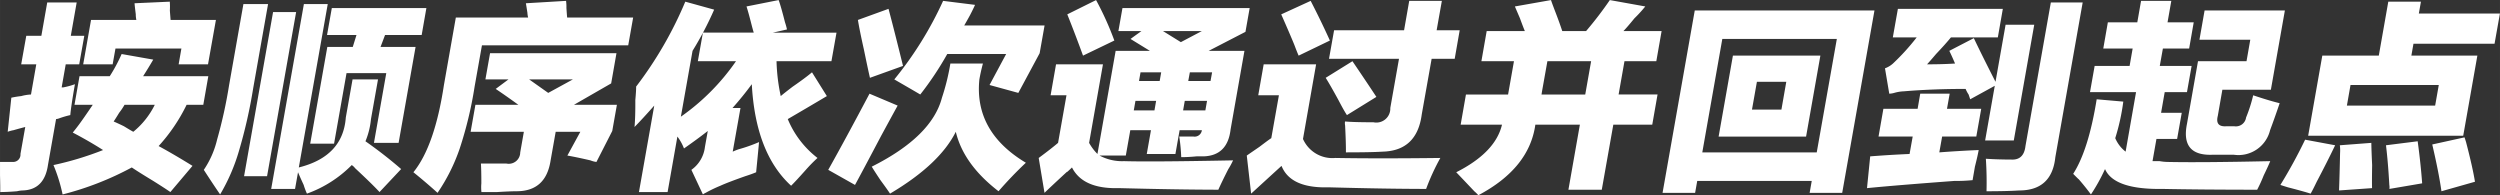 <svg xmlns="http://www.w3.org/2000/svg" width="326.716" height="25.505" viewBox="0 0 344.71 26.91">
  <rect x="0" y="0" width="344.71" height="26.91" fill="#333333" stroke="none"/>
  <defs>
    <style>
      .cls-1 {
        fill: #fff;
        fill-rule: evenodd;
      }
    </style>
  </defs>
  <path id="按顺序依次通过并回到起点" class="cls-1" d="M1104.6,1734.57h-8.99c0.51-.8.97-1.56,1.4-2.29l-4.36-.77a22.181,22.181,0,0,1-1.64,3.06h-4.17l-0.69,3.94h2.52c-0.89,1.31-1.53,2.23-1.91,2.74s-0.67.87-.85,1.09c1.4,0.73,2.8,1.53,4.18,2.41a43.3,43.3,0,0,1-6.84,2.07,22.489,22.489,0,0,1,1.26,4.05,41.717,41.717,0,0,0,9.54-3.72c0.65,0.44,1.64,1.06,2.96,1.86,1.05,0.66,1.84,1.17,2.36,1.53l3.05-3.61c-1.52-.94-3.07-1.86-4.67-2.73a24.016,24.016,0,0,0,3.86-5.69h2.3Zm-22.21-10.17-0.81,4.6h-2.08l-0.7,3.93h2.08l-0.73,4.16a6.252,6.252,0,0,0-1.35.22,13.339,13.339,0,0,0-1.36.22l-0.5,4.7a4.72,4.72,0,0,1,.81-0.22c0.76-.22,1.3-0.36,1.61-0.44l-0.66,3.72a1.011,1.011,0,0,1-1.07,1.1h-1.75v1.86c0.03,1.02.04,1.78,0.03,2.29,0.58,0,1.36-.03,2.32-0.11a3.7,3.7,0,0,1,.79-0.11q2.97-.1,3.47-3.5l1.12-6.34a1.666,1.666,0,0,0,.45-0.11,12.576,12.576,0,0,1,1.51-.44c0.07-.8.28-2.22,0.64-4.26a10.224,10.224,0,0,1-1.61.44h-0.22l0.56-3.18h1.86l0.7-3.93h-1.86l0.81-4.6h-4.06Zm12.21,1.64a3.645,3.645,0,0,0,.08.77h-6.25l-1.08,6.12h4.06l0.39-2.18h9.09l-0.38,2.18h4.05l1.09-6.12h-6.25c-0.02-.29-0.06-0.73-0.1-1.31a9.285,9.285,0,0,0-.01-1.21l-4.86.22c0.02,0.29.08,0.81,0.17,1.53h0Zm-2.29,13.57a8.977,8.977,0,0,0,.74-1.1h4.17a11.164,11.164,0,0,1-2.96,3.72c-0.27-.14-0.7-0.4-1.29-0.76-0.61-.3-1.08-0.51-1.42-0.66,0.2-.29.45-0.69,0.76-1.2h0Zm20.96,10.5h3.29l0.41-2.3c0.15,0.36.41,0.95,0.78,1.75a10.157,10.157,0,0,0,.45,1.2,16.507,16.507,0,0,0,6.18-3.94,2,2,0,0,1,.47.44q2.355,2.19,3.36,3.28l2.98-3.17a60.137,60.137,0,0,0-4.92-3.83,10.549,10.549,0,0,0,.76-3.06l0.97-5.47h-3.51l-0.93,5.25q-0.39,5.37-6.48,6.89l3.99-22.53h-3.29Zm21.4-24.94h-13.04l-0.66,3.72h4.06l-0.51,1.64h-3.51l-2.36,13.34h3.29l1.72-9.73h5.48l-1.7,9.62h3.4l2.34-13.23h-4.83l0.62-1.64h5.05Zm-25.23-.55-1.97,11.16a64.639,64.639,0,0,1-1.66,7.54,12.594,12.594,0,0,1-1.83,4.16q1.2,1.86,2.25,3.39a26.038,26.038,0,0,0,2.6-6.01,68.551,68.551,0,0,0,1.96-8.64l2.05-11.6h-3.4Zm0.09,23.74h3.17l4.01-22.64h-3.18Zm37.82-9.85h-5.92l-0.66,3.72h7.34l-0.5,2.84a1.58,1.58,0,0,1-1.91,1.54h-3.51q0.06,0.87.06,2.73a6.259,6.259,0,0,0,.01,1.2h2.19c1.18-.07,2.07-0.11,2.65-0.11,2.71,0,4.27-1.42,4.7-4.26l0.7-3.94h3.4l-1.79,3.28c0.5,0.08,1.56.29,3.17,0.66a3.164,3.164,0,0,0,.84.22l2.18-4.27,0.64-3.61h-5.92l5.13-2.95,0.73-4.16h-17.43l-0.64,3.61h3.18l-1.76,1.31q1.47,0.99,3.12,2.19h0Zm-5.02-8.2h20.17l0.68-3.83h-9.1c-0.03-.29-0.06-0.73-0.1-1.31a6.252,6.252,0,0,0-.05-0.99l-5.54.33c0.04,0.22.11,0.66,0.21,1.31a3.3,3.3,0,0,0,.1.66h-9.97l-1.64,9.3q-1.275,8.415-4.21,12.03c1.08,0.87,2.2,1.82,3.33,2.84a25.338,25.338,0,0,0,3.06-6.12,53.248,53.248,0,0,0,2.05-8.53Zm9.14,6.56-2.63-1.86h6.03Zm33.72-.87c-0.76.58-1.32,1.02-1.66,1.31a25.858,25.858,0,0,1-.58-4.81h7.57l0.7-3.94h-8.77l1.94-.44a8.244,8.244,0,0,0-.27-0.98c-0.39-1.53-.68-2.55-0.88-3.07l-4.43.88c0.19,0.58.41,1.39,0.67,2.41q0.195,0.765.33,1.2h-7.01l-0.7,3.94h5.26a30.443,30.443,0,0,1-7.6,7.65l1.61-9.08a45.782,45.782,0,0,0,2.98-5.68l-3.98-1.1a53.1,53.1,0,0,1-6.78,11.71c0.01,0.36-.03.98-0.11,1.86,0.01,1.6-.03,2.84-0.11,3.71,0.71-.72,1.62-1.71,2.72-2.95l-2.11,11.92h3.95l1.35-7.65a6.781,6.781,0,0,1,.91,1.64c1.26-.88,2.35-1.68,3.28-2.41l-0.39,2.19a4.505,4.505,0,0,1-1.87,3.17l1.59,3.39a1.714,1.714,0,0,1,.37-0.22,19.182,19.182,0,0,1,2.04-.98c0.63-.29,1.77-0.73,3.41-1.31,0.69-.22,1.2-0.41,1.52-0.55,0.09-.95.23-2.33,0.4-4.16a21.479,21.479,0,0,1-2.8.99,8.75,8.75,0,0,0-.83.33l1.07-6.02h-1.1c0.91-1.02,1.8-2.11,2.66-3.28q0.51,9.51,5.42,14c0.45-.44,1.12-1.17,2.03-2.19a21.345,21.345,0,0,1,1.61-1.64,13.05,13.05,0,0,1-4.1-5.36c2.37-1.38,4.16-2.44,5.39-3.17l-2.05-3.28c-0.6.51-1.49,1.17-2.65,1.97h0Zm21.73-3.18a30.535,30.535,0,0,1-1.16,4.71q-1.4,5.355-9.68,9.51,0.33,0.555,1.2,1.86,0.975,1.32,1.32,1.86,6.84-4.05,9.07-8.53,1.065,4.485,5.89,8.2a53.9,53.9,0,0,1,3.77-3.93q-7.14-4.275-6.41-11.49c0.13-.73.29-1.46,0.49-2.19h-4.49Zm1.91-5.25c0.21-.36.48-0.83,0.8-1.42,0.34-.65.57-1.13,0.69-1.42l-4.4-.55a49.468,49.468,0,0,1-6.73,10.83c1.52,0.88,2.72,1.57,3.58,2.08a43.646,43.646,0,0,0,3.72-5.58h8.12l-2.29,4.27,3.97,1.09,2.94-5.47,0.68-3.83h-11.08Zm-18.75,19.91,3.69,2.08q0.96-1.755,3.61-6.78,1.605-2.955,2.27-4.16l-3.88-1.64q-3.3,6.24-5.69,10.5h0Zm4.09-20.67c0.14,0.87.41,2.22,0.82,4.05,0.39,1.89.67,3.21,0.84,3.93l4.56-1.64c-0.81-3.28-1.47-5.9-2-7.87Zm33.32,18.7h3.62l0.62-3.5h2.85l-0.58,3.28h3.95l0.58-3.28h3.07a1.006,1.006,0,0,1-1.15.88h-1.97a23.839,23.839,0,0,1,.27,2.84c0.58,0,1.28-.03,2.1-0.11h0.98q3.315-.105,3.73-3.72l1.91-10.83h-4.93l5.07-2.62,0.58-3.28h-17.54l-0.56,3.17h3.18l-1.51,1.09,2.67,1.64h-4.72l-2.51,14.22a6.964,6.964,0,0,1-1.15-1.53l1.91-10.83h-6.47l-0.75,4.27h2.19l-1.16,6.56c-0.6.51-1.49,1.21-2.67,2.08l0.8,4.81c0.44-.43,1.49-1.42,3.15-2.95-0.19.22,0.03,0.04,0.64-.55q1.38,2.73,5.64,2.85h0.88q8.07,0.21,13.66.22c0.36-.81.82-1.75,1.38-2.85a9.737,9.737,0,0,0,.65-1.2q-11.22.225-15.03,0.11a6.581,6.581,0,0,1-3.38-.77h0Zm-4.45-19.47q1.14,2.85,2.17,5.69l4.32-2.08a41.97,41.97,0,0,0-2.52-5.58Zm15.66,3.83-2.47-1.53h5.37Zm3.61,8.1-0.23,1.31h-3.07l0.23-1.31h3.07Zm0.48-2.74h-3.07l0.22-1.2h3.07Zm-7.5,2.74-0.23,1.31h-2.85l0.23-1.31h2.85Zm0.7-3.94-0.21,1.2h-2.85l0.21-1.2h2.85Zm19.55,9.19,1.81-10.29h-7.23l-0.75,4.27h2.85l-1.05,5.91c-0.33.21-.87,0.62-1.64,1.2-0.74.51-1.33,0.91-1.74,1.2l0.6,5.25c0.88-.8,2.27-2.08,4.19-3.83,0.76,1.9,2.63,2.88,5.62,2.96h0.98q7.635,0.21,13.34.22a30.426,30.426,0,0,1,1.96-4.27q-8.685.105-14.47,0a4.435,4.435,0,0,1-4.47-2.62h0Zm9.72-2.3c-1.82,0-3.13-.04-3.92-0.11a1.467,1.467,0,0,0,.01.55c0.08,1.6.12,2.84,0.11,3.71,2.26,0,3.95-.03,5.06-0.1,3.16-.08,4.96-1.79,5.4-5.15l1.36-7.65h3.18l0.69-3.94h-3.18l0.72-4.05h-4.5l-0.71,4.05h-9.65l-0.7,3.94h9.65l-1.2,6.78a1.926,1.926,0,0,1-2.32,1.97h0Zm-12.72-14.88c0.84,1.9,1.43,3.28,1.79,4.16,0.25,0.66.45,1.17,0.61,1.53l4.31-2.08q-1.185-2.625-2.65-5.47Zm6.13,8.75c0.46,0.73,1.04,1.75,1.76,3.07,0.49,0.94.88,1.64,1.17,2.07l4.06-2.51q-1.29-1.965-3.3-4.92Zm26.79-8.2c0.29,0.8.52,1.39,0.67,1.75h-5.26l-0.73,4.16h4.49l-0.81,4.59h-5.81l-0.73,4.16h5.7q-0.9,3.825-6.31,6.56c0.49,0.51,1.32,1.38,2.49,2.62a4.907,4.907,0,0,1,.56.55q7.02-3.72,7.86-9.73h6.14l-1.58,8.97h4.6l1.59-8.97h5.37l0.73-4.16h-5.37l0.81-4.59h4.39l0.73-4.16h-5.26c0.35-.36.86-0.95,1.51-1.75a19.441,19.441,0,0,0,1.5-1.64l-4.89-.88a50.645,50.645,0,0,1-3.27,4.27h-3.29c-0.24-.73-0.58-1.68-1.03-2.84-0.25-.66-0.43-1.13-0.52-1.43l-4.98.88c0.15,0.37.39,0.91,0.7,1.64h0Zm3.78,5.91h6.03l-0.81,4.59h-6.03l0.07-.44Zm20.37,18.15,0.29-1.64h15.79l-0.29,1.64h4.49l4.45-25.15h-24.78l-4.44,25.15h4.49Zm19.54-21.22-2.77,15.64H1310.6l2.76-15.64h15.79Zm-16.3,13.46h12.06l1.97-11.16h-12.06Zm4.6-3.72,0.68-3.83h4.05l-0.67,3.83h-4.06Zm27.21-8.1c0.32,0.66.58,1.25,0.79,1.75-1.26.08-2.55,0.11-3.86,0.11,0.27-.29.68-0.76,1.24-1.42,0.89-.94,1.58-1.71,2.05-2.29h6.47l0.69-3.94h-14.47l-0.7,3.94h3.29a31.044,31.044,0,0,1-3.27,3.6,3.4,3.4,0,0,1-1.1.66l0.59,3.5a2.944,2.944,0,0,0,.68-0.11,5.513,5.513,0,0,1,1.35-.22q3.9-.33,8.5-0.33a4,4,0,0,0,.41.77c0.1,0.29.17,0.51,0.22,0.66l3.39-1.86-1.33,7.54h3.95l2.82-15.96h-3.95l-1.39,7.87q-1.95-3.825-2.99-6.02Zm-9.76,11.82h4.71l-0.43,2.4c-1.83.08-3.65,0.19-5.43,0.33l-0.44,4.38c3.05-.3,7.05-0.62,12.01-0.99a23.249,23.249,0,0,0,2.55-.11c0.06-.36.17-0.98,0.32-1.86,0.26-1.02.43-1.78,0.52-2.29-1.77.07-3.58,0.18-5.43,0.32l0.39-2.18h4.71l0.68-3.83h-4.72l0.37-2.08h-4.06l-0.36,2.08h-4.72Zm20.26,1.31c-0.15,1.31-.81,1.93-1.97,1.86-1.24,0-2.41-.04-3.49-0.11,0.1,1.53.13,3.02,0.09,4.48,1.75,0,3.26-.03,4.51-0.11q4.5,0,4.98-4.59l3.77-21.33h-4.39Zm6.58,3.83c0.93,0.94.99,0.98,0.2,0.11a35.215,35.215,0,0,1,2.25,2.73,25.149,25.149,0,0,0,1.94-3.5q1.245,2.85,7.96,2.74,5.13,0.105,13.02.11a20.493,20.493,0,0,0,.9-1.97c0.46-.95.76-1.61,0.9-1.97q-9.585.21-14.17,0.11a6.794,6.794,0,0,1-1.07-.11h-0.99l0.54-3.06h2.85l0.64-3.61h-2.85l0.5-2.85h3.07l0.64-3.61h-4.39l0.43-2.4h3.62l0.63-3.61h-3.61l0.52-2.96h-4.17l-0.52,2.96h-4.06l-0.63,3.61h4.05l-0.42,2.4h-4.82l-0.64,3.61h6.35l-1.44,8.21a4.621,4.621,0,0,1-1.43-1.86,29.424,29.424,0,0,0,1.11-5.04l-3.67-.32q-1.125,6.99-3.24,10.28h0Zm23.84-7.77a1.42,1.42,0,0,1-1.63,1.21h-1.1c-1.04.07-1.43-.4-1.17-1.43l0.63-3.61H1389l1.93-10.93h-11.07l-0.71,4.04h7.01l-0.52,2.96h-6.69l-1.52,8.64c-0.59,2.91.54,4.34,3.41,4.26h3.07a4.489,4.489,0,0,0,4.98-3.39q0.615-1.635,1.32-3.72c-0.92-.22-2.13-0.58-3.65-1.09a20.316,20.316,0,0,1-.98,3.06h0Zm31.89-8.53h-9.1l0.29-1.64h11.18l0.74-4.16H1409.4l0.29-1.64h-4.5l-1.31,7.44h-7.79l-1.95,11.05h21.38Zm-17.99,6.89,0.5-2.84h12.17l-0.5,2.84h-12.17Zm11.77,5.36c0.58,2.48,1.01,4.63,1.27,6.45l4.62-1.31q-0.315-1.965-1.23-5.47c-0.09-.29-0.16-0.51-0.21-0.65Zm-20.94,5.58c0.21,0.07.55,0.18,1.04,0.33,1.4,0.36,2.44.65,3.13,0.87,0.21-.36.49-0.91,0.84-1.64,1.11-2.11,1.95-3.79,2.54-5.03l-4.14-.77a68.587,68.587,0,0,1-3.41,6.24h0Zm8.2-5.47a5.617,5.617,0,0,1,.03,1.09c-0.05,2.34-.1,4.05-0.14,5.14l4.55-.32c-0.02-.73-0.01-1.79.01-3.18-0.06-1.31-.1-2.33-0.11-3.06Zm6.36,0c0.18,1.46.34,3.28,0.46,5.47a1.713,1.713,0,0,1,.01.55l4.52-.77c-0.13-1.75-.33-3.68-0.62-5.8Z" transform="translate(-1075.88 -1724.06)"/>
</svg>
